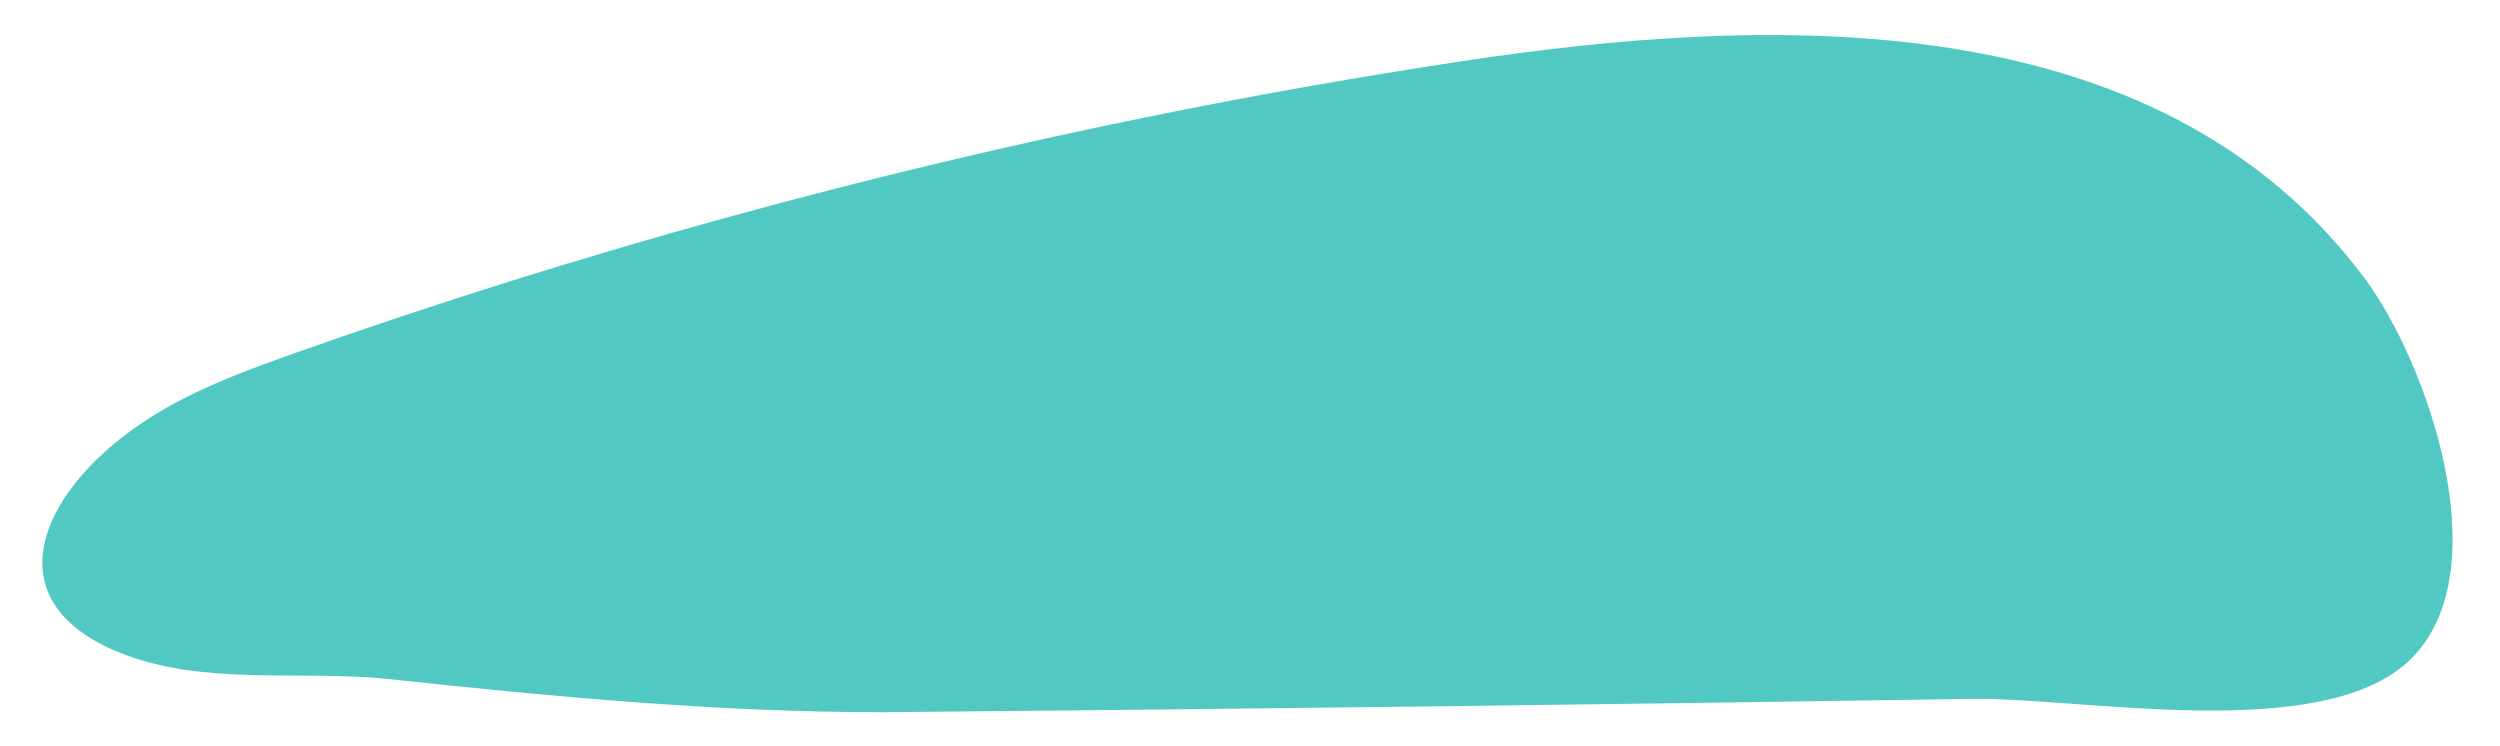 <?xml version="1.0" encoding="UTF-8" standalone="no"?><svg xmlns="http://www.w3.org/2000/svg" xmlns:xlink="http://www.w3.org/1999/xlink" fill="#000000" height="153.2" preserveAspectRatio="xMidYMid meet" version="1" viewBox="-8.7 -7.2 513.6 153.2" width="513.6" zoomAndPan="magnify"><g id="change1_1"><path d="M230.683,16.09c20.09-4.026,40.274-7.579,60.531-10.655 c62.971-9.56,143.194-12.683,185.837,44.493c12.818,17.188,27.769,59.581,9.841,77.955 c-17.604,18.041-67.65,8.135-90.571,8.492c-74.569,1.162-149.143,2.078-223.719,2.748 c-33.908-0-67.673-3.2-101.358-6.804c-18.088-1.935-38.175,1.53-55.451-5.473 c-24.527-9.942-17.529-30.191,0.9-44.447c10.417-8.058,22.986-12.752,35.404-17.139 C110.362,44.672,170.092,28.232,230.683,16.09z" fill="#51c9c2"/></g></svg>